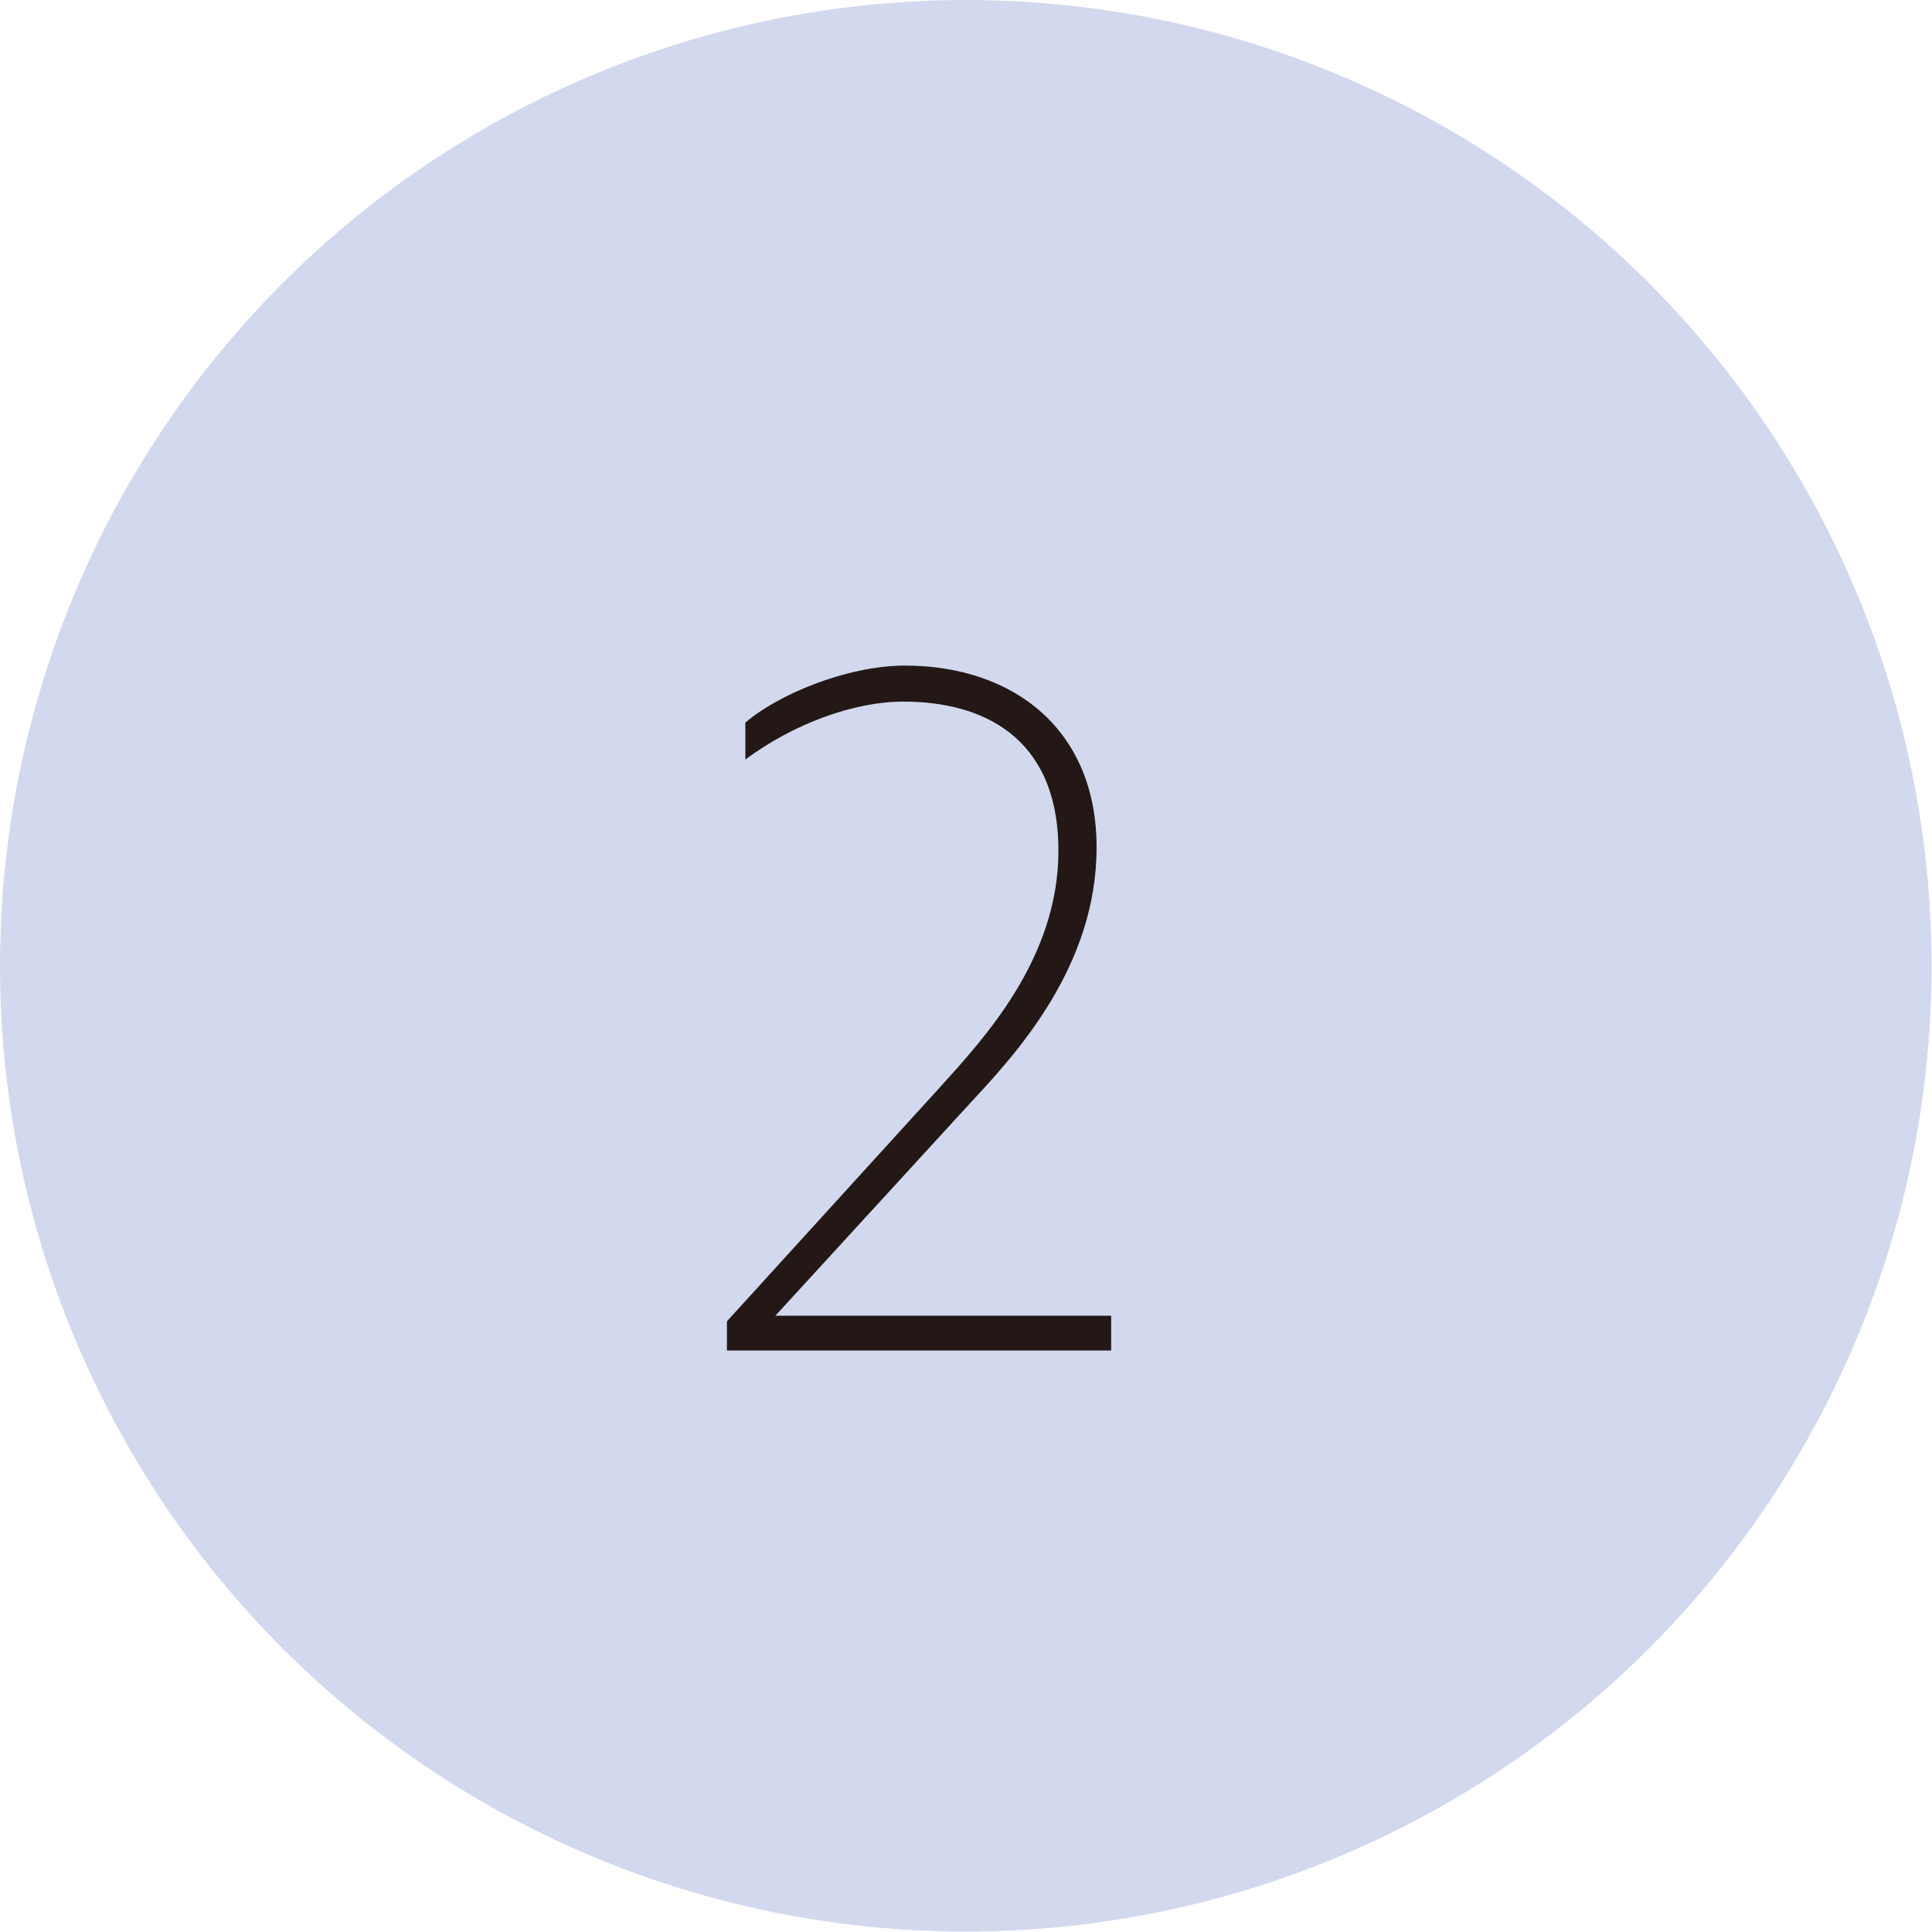<?xml version="1.0" encoding="UTF-8"?><svg id="b" xmlns="http://www.w3.org/2000/svg" viewBox="0 0 45.05 45.05"><defs><style>.d{fill:#231815;}.d,.e{stroke-width:0px;}.e{fill:#d2d9ee;}</style></defs><g id="c"><circle class="e" cx="22.52" cy="22.52" r="22.52"/><path class="d" d="M16.95,31.49v-.68l4.97-5.46c1.01-1.12,2.76-2.99,2.76-5.51,0-2.7-1.82-3.48-3.61-3.48-1.17,0-2.57.52-3.69,1.35v-.86c.75-.65,2.37-1.33,3.72-1.33,2.52,0,4.47,1.48,4.47,4.24s-1.85,4.78-2.89,5.9l-4.6,5.02h7.83v.81h-8.94Z"/></g></svg>